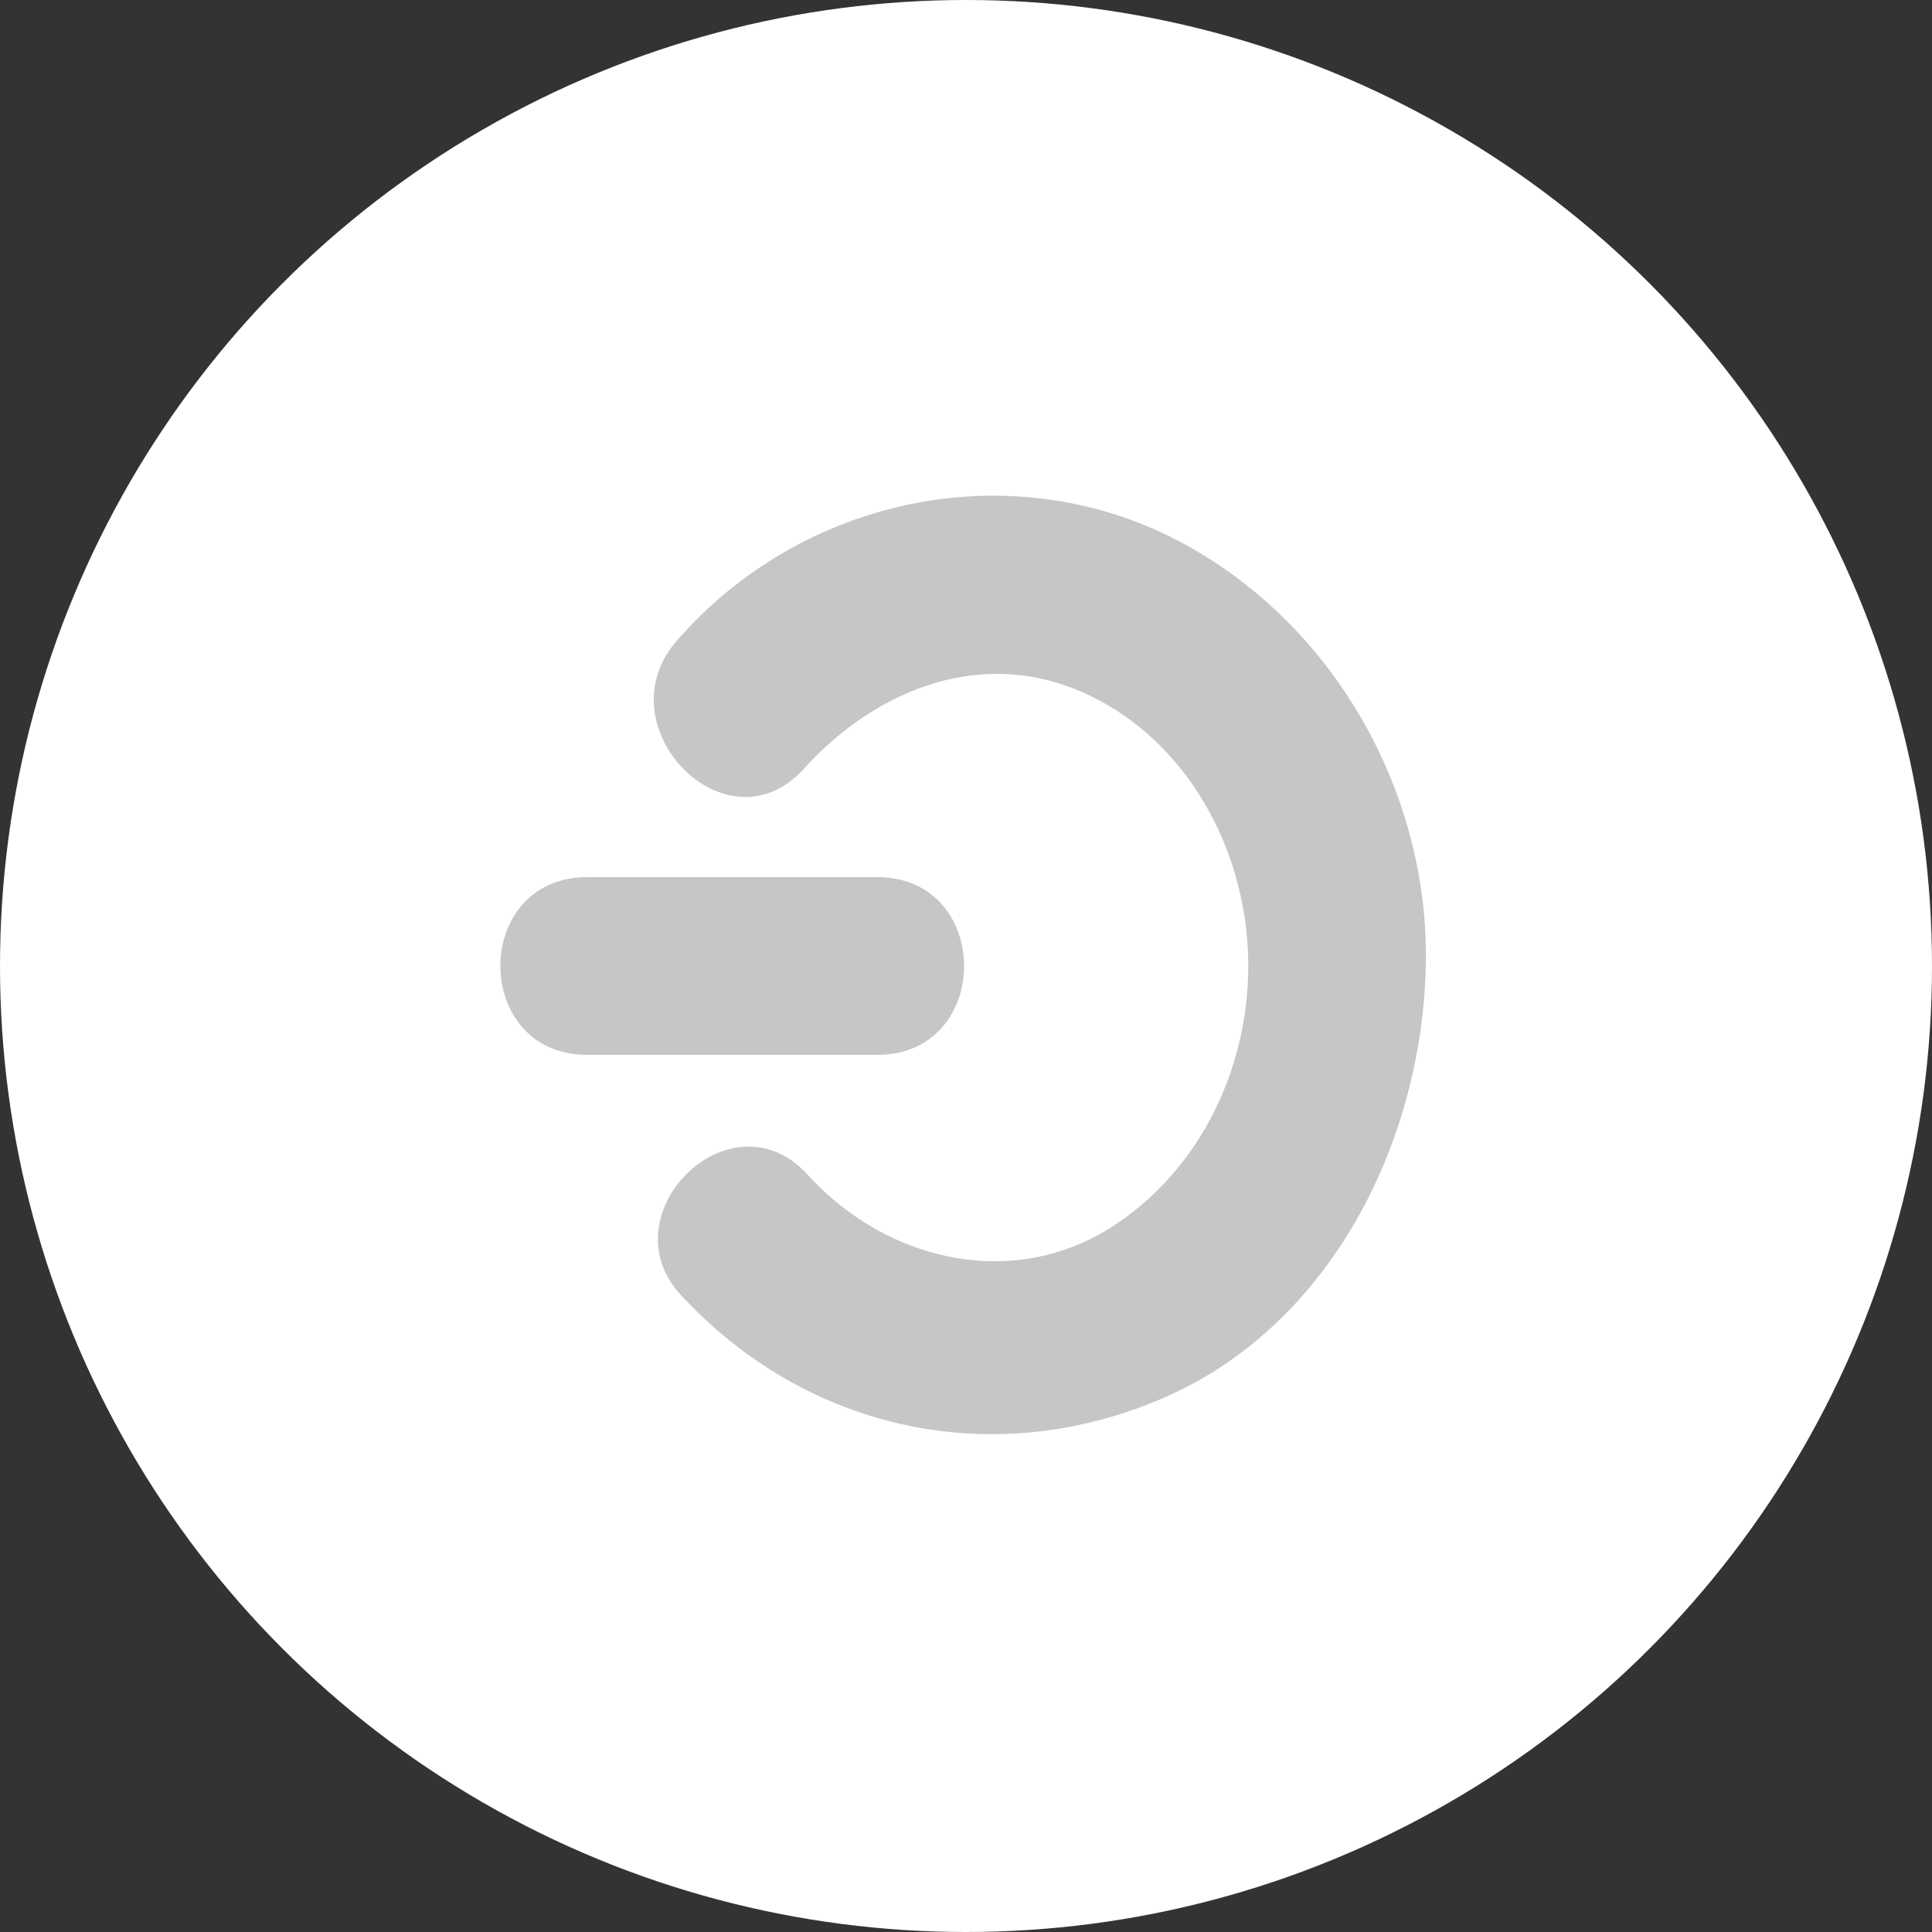 <?xml version="1.0" encoding="utf-8"?>
<!-- Generator: Adobe Illustrator 21.1.0, SVG Export Plug-In . SVG Version: 6.00 Build 0)  -->
<svg version="1.1" id="Laag_1" xmlns="http://www.w3.org/2000/svg" xmlns:xlink="http://www.w3.org/1999/xlink" x="0px" y="0px"
	 viewBox="0 0 50 50" style="enable-background:new 0 0 50 50;" xml:space="preserve">
<rect x="0" y="0" width="50" height="50" fill="#333333" stroke="none"/>
<style type="text/css">
	.st0{fill:#FFFFFF;}
	.st1{fill:#C6C6C6;}
</style>
<circle class="st0" cx="25" cy="25" r="25"/>
<g>
	<path class="st1" d="M20.8,19.9c1.9-2.1,4.7-3.2,7.4-1.9c2.5,1.2,4,3.9,4.1,6.7c0.1,2.8-1.2,5.6-3.6,7.1c-2.6,1.6-5.8,0.8-7.8-1.4
		c-2-2.2-5.3,1.1-3.2,3.2c3.4,3.6,8.4,4.5,12.8,2.4c4.1-2,6.3-6.6,6.4-11c0.1-4.5-2.4-8.9-6.4-11c-4.4-2.3-9.8-1.1-13,2.6
		C15.6,18.8,18.8,22.1,20.8,19.9"/>
	<path class="st1" d="M22.7,22.7l-7.5,0c-3,0-3,4.6,0,4.6l7.5,0C25.7,27.3,25.7,22.7,22.7,22.7"/>
</g>
</svg>
